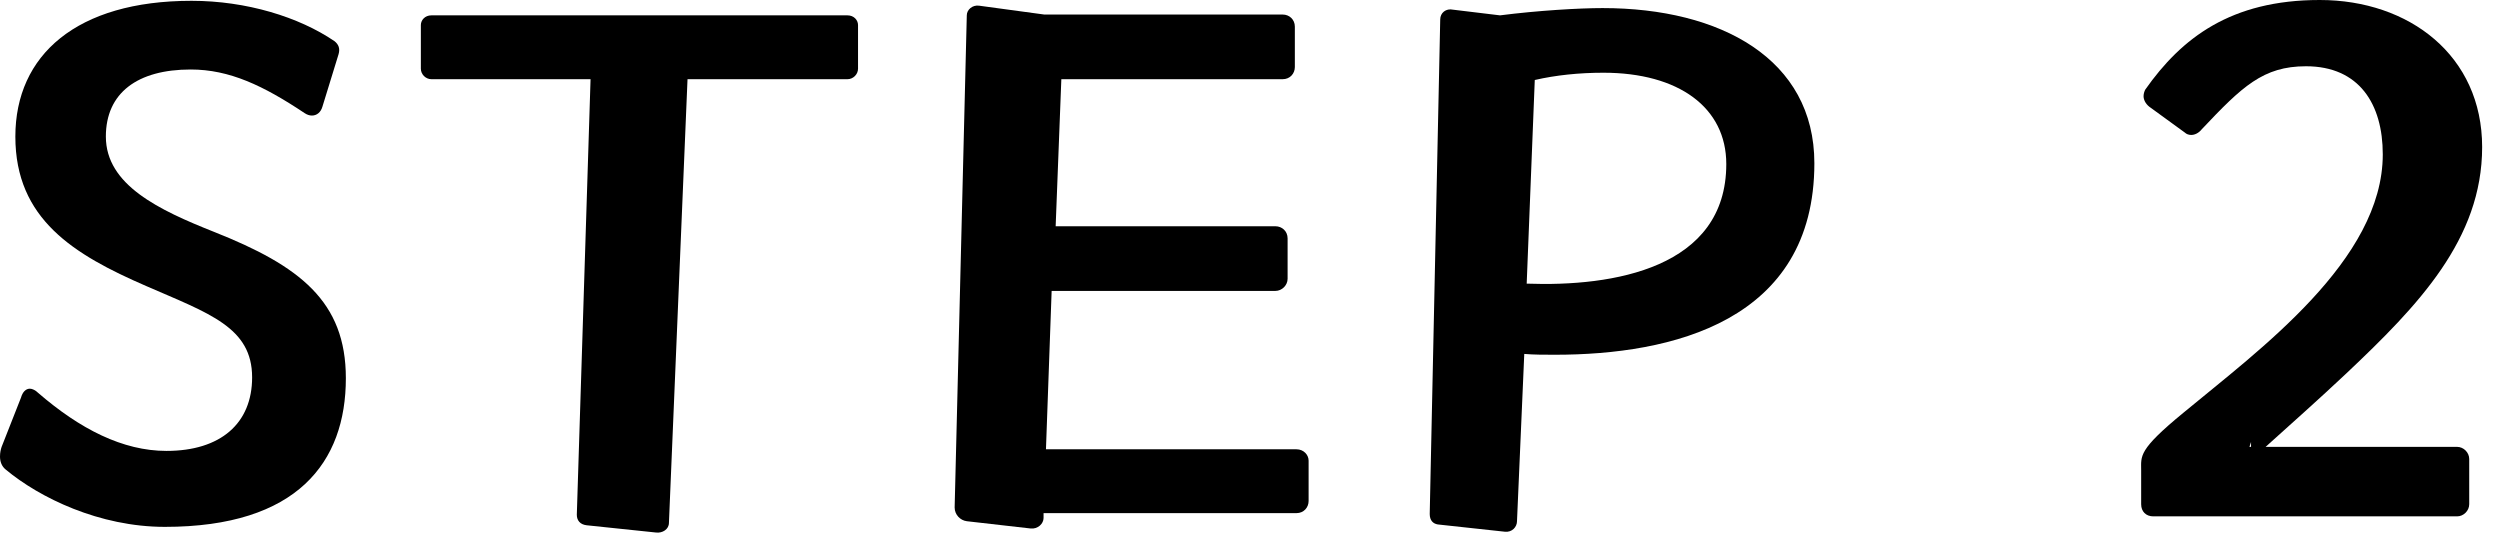 <svg width="99" height="22" viewBox="0 0 99 22" fill="none" xmlns="http://www.w3.org/2000/svg">
<path d="M85.269 20.448C84.981 20.448 84.79 20.256 84.79 19.968V18.624C84.79 18.048 84.662 17.824 86.454 16.352C89.462 13.856 94.358 10.304 94.358 6.112C94.358 4.128 93.43 2.624 91.317 2.624C89.621 2.624 88.79 3.424 87.189 5.12C87.061 5.28 86.901 5.344 86.773 5.344C86.677 5.344 86.582 5.312 86.517 5.248L85.109 4.224C84.95 4.096 84.885 3.936 84.885 3.808C84.885 3.712 84.918 3.616 84.95 3.552C86.389 1.504 88.341 0 91.862 0C95.413 0 98.293 2.208 98.293 5.824C98.293 9.472 95.766 12.096 92.918 14.784C91.797 15.84 90.71 16.8 89.718 17.696H97.302C97.558 17.696 97.781 17.92 97.781 18.176V19.968C97.781 20.224 97.558 20.448 97.302 20.448H85.269ZM89.078 17.696H89.141V17.504L89.078 17.696Z" fill="black"/>
<path d="M56.937 20.768C56.745 20.736 56.617 20.608 56.617 20.352L57.033 0.768C57.033 0.512 57.257 0.32 57.545 0.384L59.401 0.608C60.905 0.416 62.537 0.32 63.465 0.32C68.137 0.32 71.849 2.336 71.849 6.464C71.849 12.736 66.185 14.048 61.577 14.048C61.161 14.048 60.745 14.048 60.361 14.016L60.073 20.64C60.073 20.864 59.881 21.088 59.593 21.056L56.937 20.768ZM60.457 11.232C63.881 11.36 68.361 10.624 68.361 6.496C68.361 4.256 66.473 2.88 63.497 2.88C62.537 2.88 61.609 2.976 60.777 3.168L60.457 11.232Z" fill="black"/>
<path d="M38.285 20.64C38.029 20.608 37.804 20.384 37.804 20.096L38.285 0.608C38.285 0.384 38.508 0.192 38.764 0.224L41.356 0.576H50.797C51.053 0.576 51.276 0.768 51.276 1.056V2.656C51.276 2.912 51.084 3.136 50.797 3.136H42.029L41.804 8.96H50.508C50.764 8.96 50.989 9.152 50.989 9.44V11.04C50.989 11.296 50.764 11.52 50.508 11.52H41.645L41.42 17.792H51.34C51.629 17.792 51.821 18.016 51.821 18.24V19.84C51.821 20.096 51.629 20.32 51.34 20.32H41.325V20.512C41.325 20.736 41.1 20.96 40.812 20.928L38.285 20.64Z" fill="black"/>
<path d="M23.226 20.8C22.97 20.768 22.842 20.608 22.842 20.384L23.386 3.136H17.082C16.858 3.136 16.666 2.944 16.666 2.72V0.992C16.666 0.8 16.826 0.608 17.082 0.608H33.562C33.818 0.608 33.978 0.8 33.978 0.992V2.72C33.978 2.944 33.786 3.136 33.562 3.136H27.226L26.49 20.704C26.49 20.96 26.234 21.12 25.978 21.088L23.226 20.8Z" fill="black"/>
<path d="M6.528 20.864C3.936 20.864 1.568 19.712 0.224 18.592C0.064 18.464 0 18.272 0 18.08C0 17.92 0.032 17.792 0.064 17.696L0.832 15.744C0.896 15.52 1.024 15.392 1.184 15.392C1.28 15.392 1.408 15.456 1.504 15.552C3.168 16.992 4.864 17.856 6.592 17.856C8.736 17.856 9.984 16.768 9.984 14.944C9.984 12.96 8.288 12.416 5.792 11.328C2.912 10.08 0.608 8.672 0.608 5.408C0.608 2.176 3.04 0.032 7.584 0.032C9.76 0.032 11.84 0.672 13.248 1.632C13.408 1.76 13.472 1.92 13.408 2.144L12.768 4.224C12.704 4.448 12.544 4.576 12.352 4.576C12.256 4.576 12.16 4.544 12.064 4.48C10.432 3.392 9.088 2.752 7.552 2.752C5.44 2.752 4.192 3.68 4.192 5.408C4.192 7.328 6.304 8.32 8.48 9.184C11.872 10.528 13.696 11.936 13.696 14.976C13.696 18.304 11.776 20.864 6.528 20.864Z" fill="black"/>
</svg>
